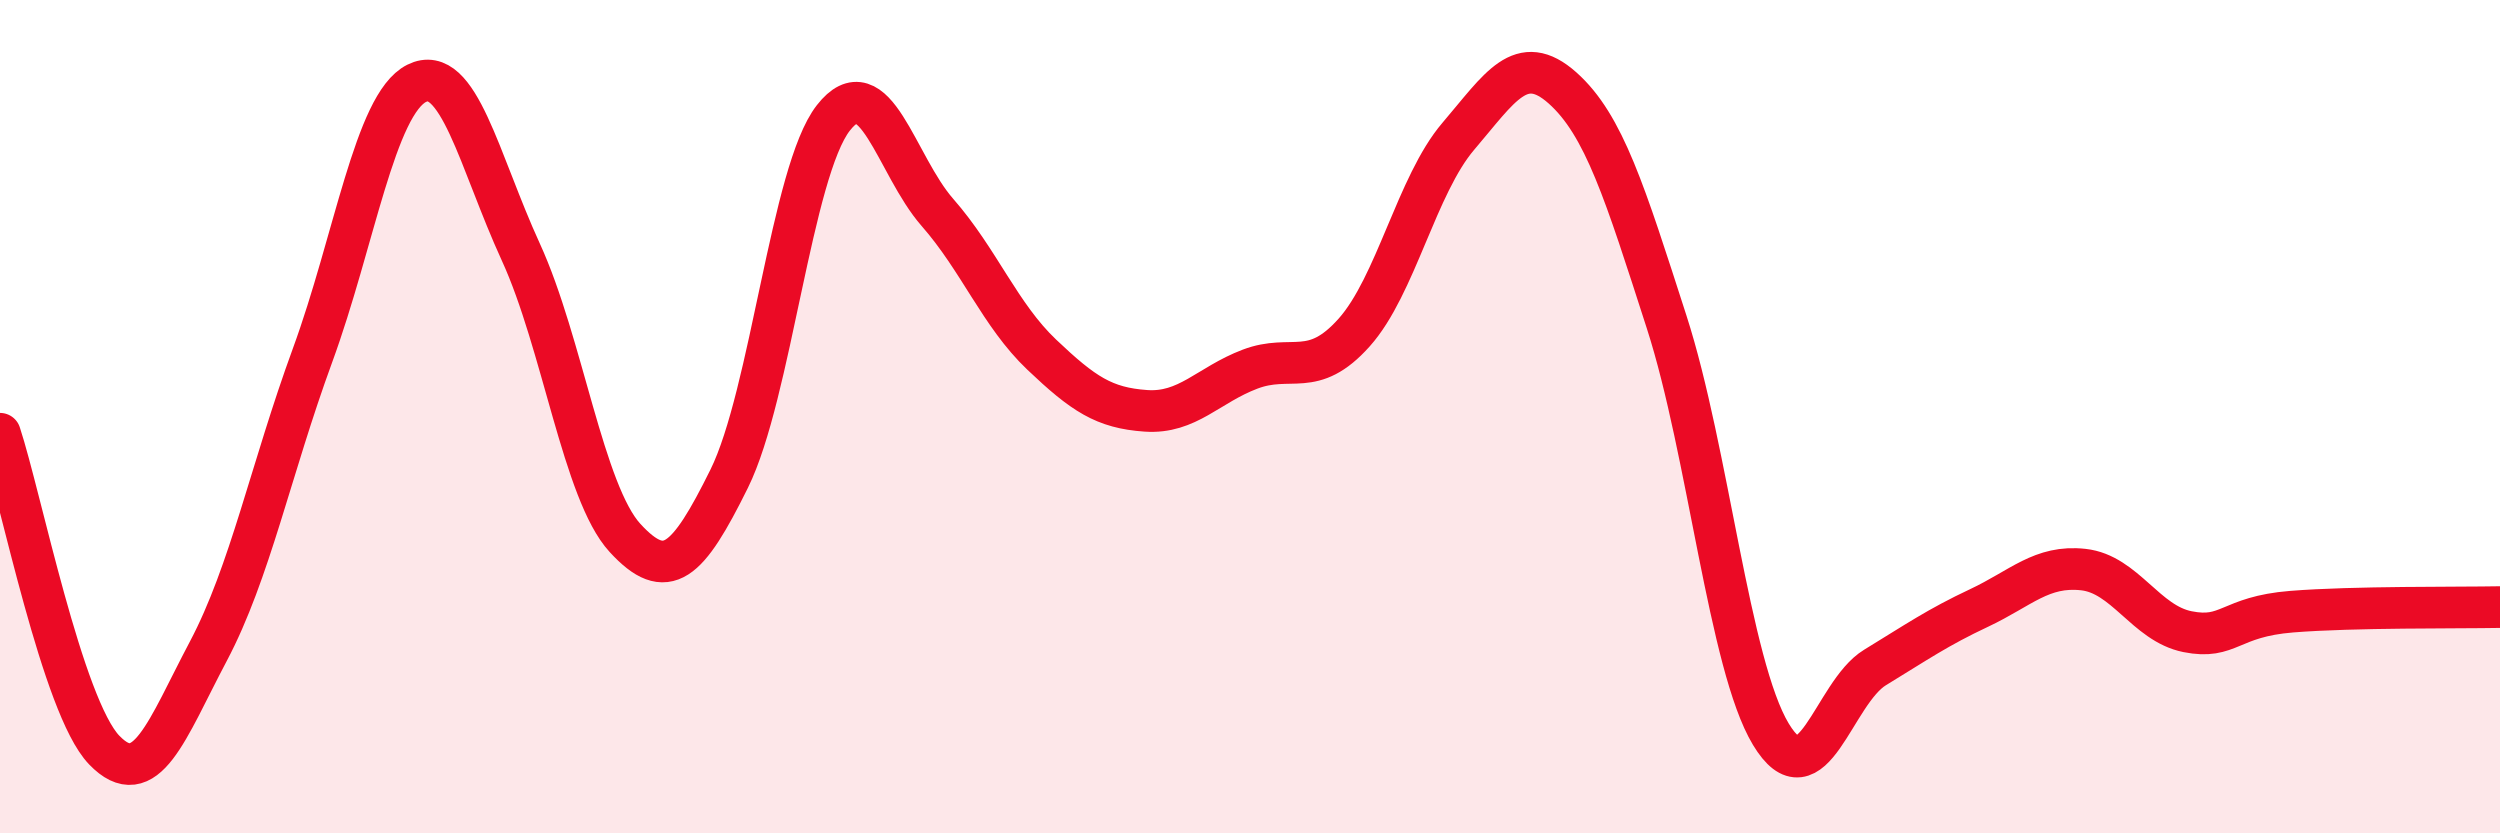 
    <svg width="60" height="20" viewBox="0 0 60 20" xmlns="http://www.w3.org/2000/svg">
      <path
        d="M 0,10.41 C 0.5,11.93 1.5,16.96 2.5,18 C 3.5,19.04 4,17.52 5,15.63 C 6,13.74 6.5,11.26 7.5,8.53 C 8.5,5.8 9,2.5 10,2 C 11,1.5 11.5,3.87 12.5,6.05 C 13.5,8.23 14,11.82 15,12.91 C 16,14 16.5,13.51 17.5,11.49 C 18.5,9.47 19,4.11 20,2.83 C 21,1.55 21.5,3.96 22.5,5.1 C 23.5,6.24 24,7.56 25,8.51 C 26,9.46 26.5,9.79 27.5,9.86 C 28.5,9.93 29,9.24 30,8.86 C 31,8.48 31.5,9.1 32.5,7.98 C 33.5,6.86 34,4.44 35,3.27 C 36,2.1 36.5,1.22 37.5,2.11 C 38.5,3 39,4.63 40,7.73 C 41,10.83 41.5,15.96 42.5,17.62 C 43.5,19.28 44,16.63 45,16.02 C 46,15.41 46.5,15.06 47.5,14.59 C 48.5,14.12 49,13.56 50,13.67 C 51,13.78 51.5,14.96 52.5,15.16 C 53.5,15.36 53.5,14.8 55,14.68 C 56.5,14.56 59,14.59 60,14.57L60 20L0 20Z"
        fill="#EB0A25"
        opacity="0.1"
        stroke-linecap="round"
        stroke-linejoin="round"
      />
      <path
        d="M 0,10.41 C 0.5,11.93 1.5,16.96 2.5,18 C 3.5,19.04 4,17.52 5,15.63 C 6,13.74 6.5,11.26 7.5,8.53 C 8.5,5.8 9,2.5 10,2 C 11,1.5 11.5,3.87 12.5,6.05 C 13.5,8.23 14,11.82 15,12.91 C 16,14 16.5,13.51 17.5,11.49 C 18.5,9.47 19,4.11 20,2.83 C 21,1.55 21.5,3.96 22.5,5.1 C 23.5,6.24 24,7.56 25,8.51 C 26,9.46 26.5,9.79 27.5,9.86 C 28.5,9.93 29,9.24 30,8.86 C 31,8.48 31.5,9.1 32.5,7.98 C 33.5,6.86 34,4.44 35,3.27 C 36,2.1 36.5,1.22 37.5,2.11 C 38.5,3 39,4.63 40,7.73 C 41,10.83 41.5,15.96 42.5,17.62 C 43.5,19.28 44,16.63 45,16.02 C 46,15.41 46.5,15.06 47.5,14.59 C 48.5,14.12 49,13.56 50,13.67 C 51,13.78 51.5,14.96 52.5,15.16 C 53.5,15.36 53.5,14.8 55,14.68 C 56.5,14.56 59,14.59 60,14.57"
        stroke="#EB0A25"
        stroke-width="1"
        fill="none"
        stroke-linecap="round"
        stroke-linejoin="round"
      />
    </svg>
  